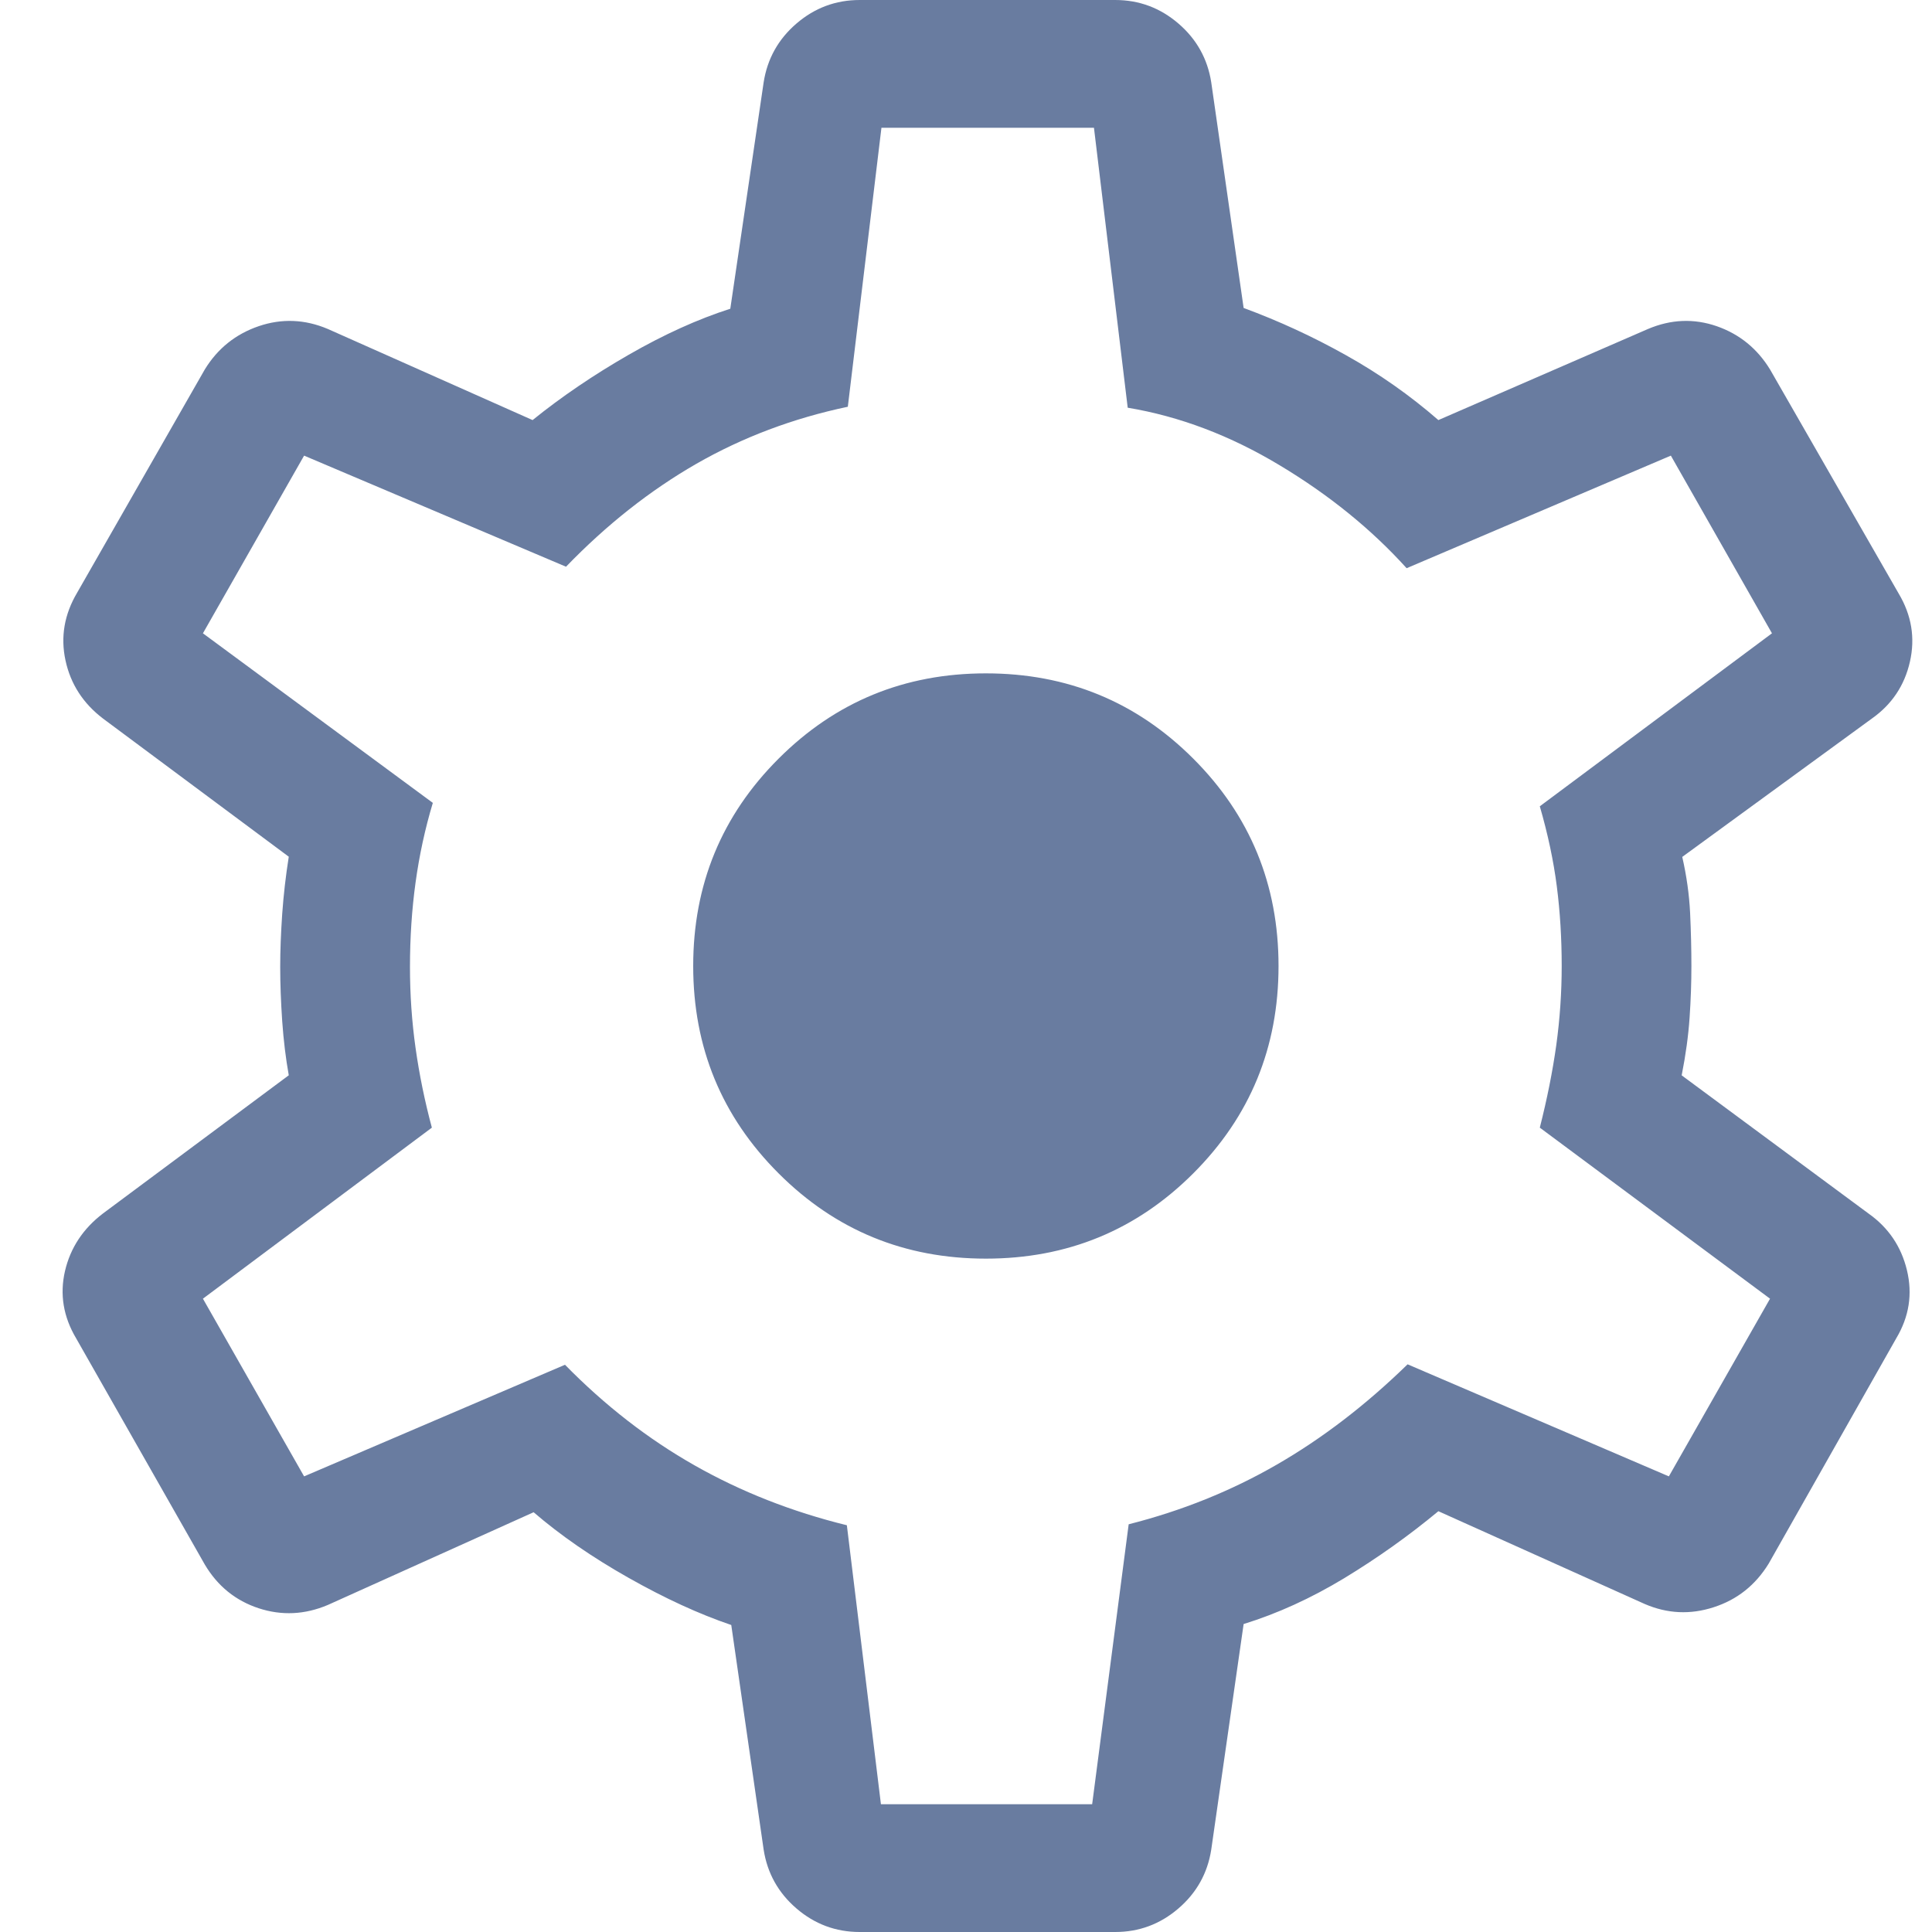 <svg width="30" height="30" viewBox="0 0 30 30" fill="none" xmlns="http://www.w3.org/2000/svg">
<path id="Vector" d="M13.349 30C12.978 30 12.651 29.878 12.368 29.635C12.085 29.392 11.915 29.087 11.858 28.722L11.355 25.233C10.854 25.063 10.322 24.818 9.758 24.499C9.194 24.18 8.703 23.841 8.286 23.482L5.09 24.922C4.733 25.073 4.375 25.09 4.017 24.973C3.658 24.855 3.379 24.629 3.18 24.294L1.182 20.781C0.983 20.446 0.926 20.098 1.009 19.737C1.093 19.377 1.29 19.078 1.6 18.842L4.484 16.697C4.437 16.434 4.403 16.154 4.382 15.856C4.362 15.559 4.351 15.278 4.351 15.015C4.351 14.762 4.362 14.488 4.382 14.192C4.403 13.896 4.437 13.6 4.484 13.303L1.6 11.158C1.29 10.922 1.096 10.621 1.017 10.255C0.938 9.889 0.999 9.539 1.198 9.203L3.18 5.737C3.379 5.412 3.658 5.188 4.017 5.065C4.375 4.943 4.733 4.957 5.09 5.108L8.27 6.523C8.718 6.161 9.216 5.823 9.762 5.509C10.308 5.195 10.834 4.956 11.34 4.794L11.858 1.278C11.915 0.913 12.085 0.608 12.368 0.365C12.651 0.122 12.978 3.05176e-05 13.349 3.05176e-05H17.317C17.688 3.05176e-05 18.015 0.122 18.298 0.365C18.581 0.608 18.751 0.913 18.808 1.278L19.311 4.782C19.856 4.983 20.386 5.227 20.901 5.516C21.417 5.804 21.895 6.14 22.335 6.523L25.591 5.108C25.948 4.957 26.303 4.943 26.657 5.065C27.01 5.188 27.286 5.412 27.485 5.737L29.484 9.219C29.683 9.554 29.741 9.906 29.657 10.276C29.573 10.645 29.376 10.939 29.066 11.158L26.122 13.306C26.189 13.6 26.23 13.89 26.244 14.176C26.257 14.461 26.264 14.736 26.264 15C26.264 15.254 26.255 15.521 26.236 15.801C26.217 16.081 26.176 16.381 26.113 16.698L29.012 18.842C29.323 19.061 29.522 19.355 29.611 19.724C29.7 20.094 29.645 20.446 29.445 20.781L27.465 24.278C27.259 24.614 26.974 24.84 26.61 24.957C26.247 25.075 25.89 25.058 25.54 24.907L22.335 23.466C21.877 23.846 21.39 24.192 20.875 24.505C20.359 24.817 19.838 25.055 19.311 25.218L18.808 28.722C18.751 29.087 18.581 29.392 18.298 29.635C18.015 29.878 17.688 30 17.317 30H13.349ZM13.679 28.016H16.959L17.526 23.669C18.354 23.459 19.12 23.15 19.827 22.742C20.533 22.335 21.21 21.816 21.857 21.185L25.914 22.925L27.485 20.166L23.91 17.51C24.024 17.062 24.109 16.635 24.166 16.228C24.222 15.821 24.25 15.412 24.25 15C24.25 14.572 24.225 14.159 24.174 13.762C24.123 13.365 24.035 12.951 23.91 12.52L27.515 9.834L25.945 7.075L21.842 8.823C21.296 8.219 20.639 7.686 19.871 7.225C19.103 6.763 18.316 6.465 17.511 6.331L16.987 1.984H13.687L13.165 6.316C12.314 6.495 11.529 6.791 10.811 7.203C10.093 7.616 9.419 8.148 8.789 8.8L4.722 7.075L3.151 9.834L6.721 12.467C6.6 12.869 6.511 13.281 6.453 13.702C6.395 14.123 6.366 14.561 6.366 15.015C6.366 15.444 6.395 15.863 6.453 16.274C6.511 16.685 6.595 17.097 6.706 17.51L3.151 20.166L4.722 22.925L8.773 21.192C9.394 21.825 10.065 22.346 10.787 22.755C11.508 23.164 12.296 23.474 13.15 23.684L13.679 28.016ZM15.309 19.544C16.573 19.544 17.646 19.103 18.529 18.22C19.412 17.337 19.853 16.264 19.853 15C19.853 13.736 19.412 12.663 18.529 11.78C17.646 10.897 16.573 10.456 15.309 10.456C14.046 10.456 12.973 10.897 12.09 11.78C11.206 12.663 10.764 13.736 10.764 15C10.764 16.264 11.206 17.337 12.09 18.22C12.973 19.103 14.046 19.544 15.309 19.544Z" fill="#697CA0"/>
</svg>
